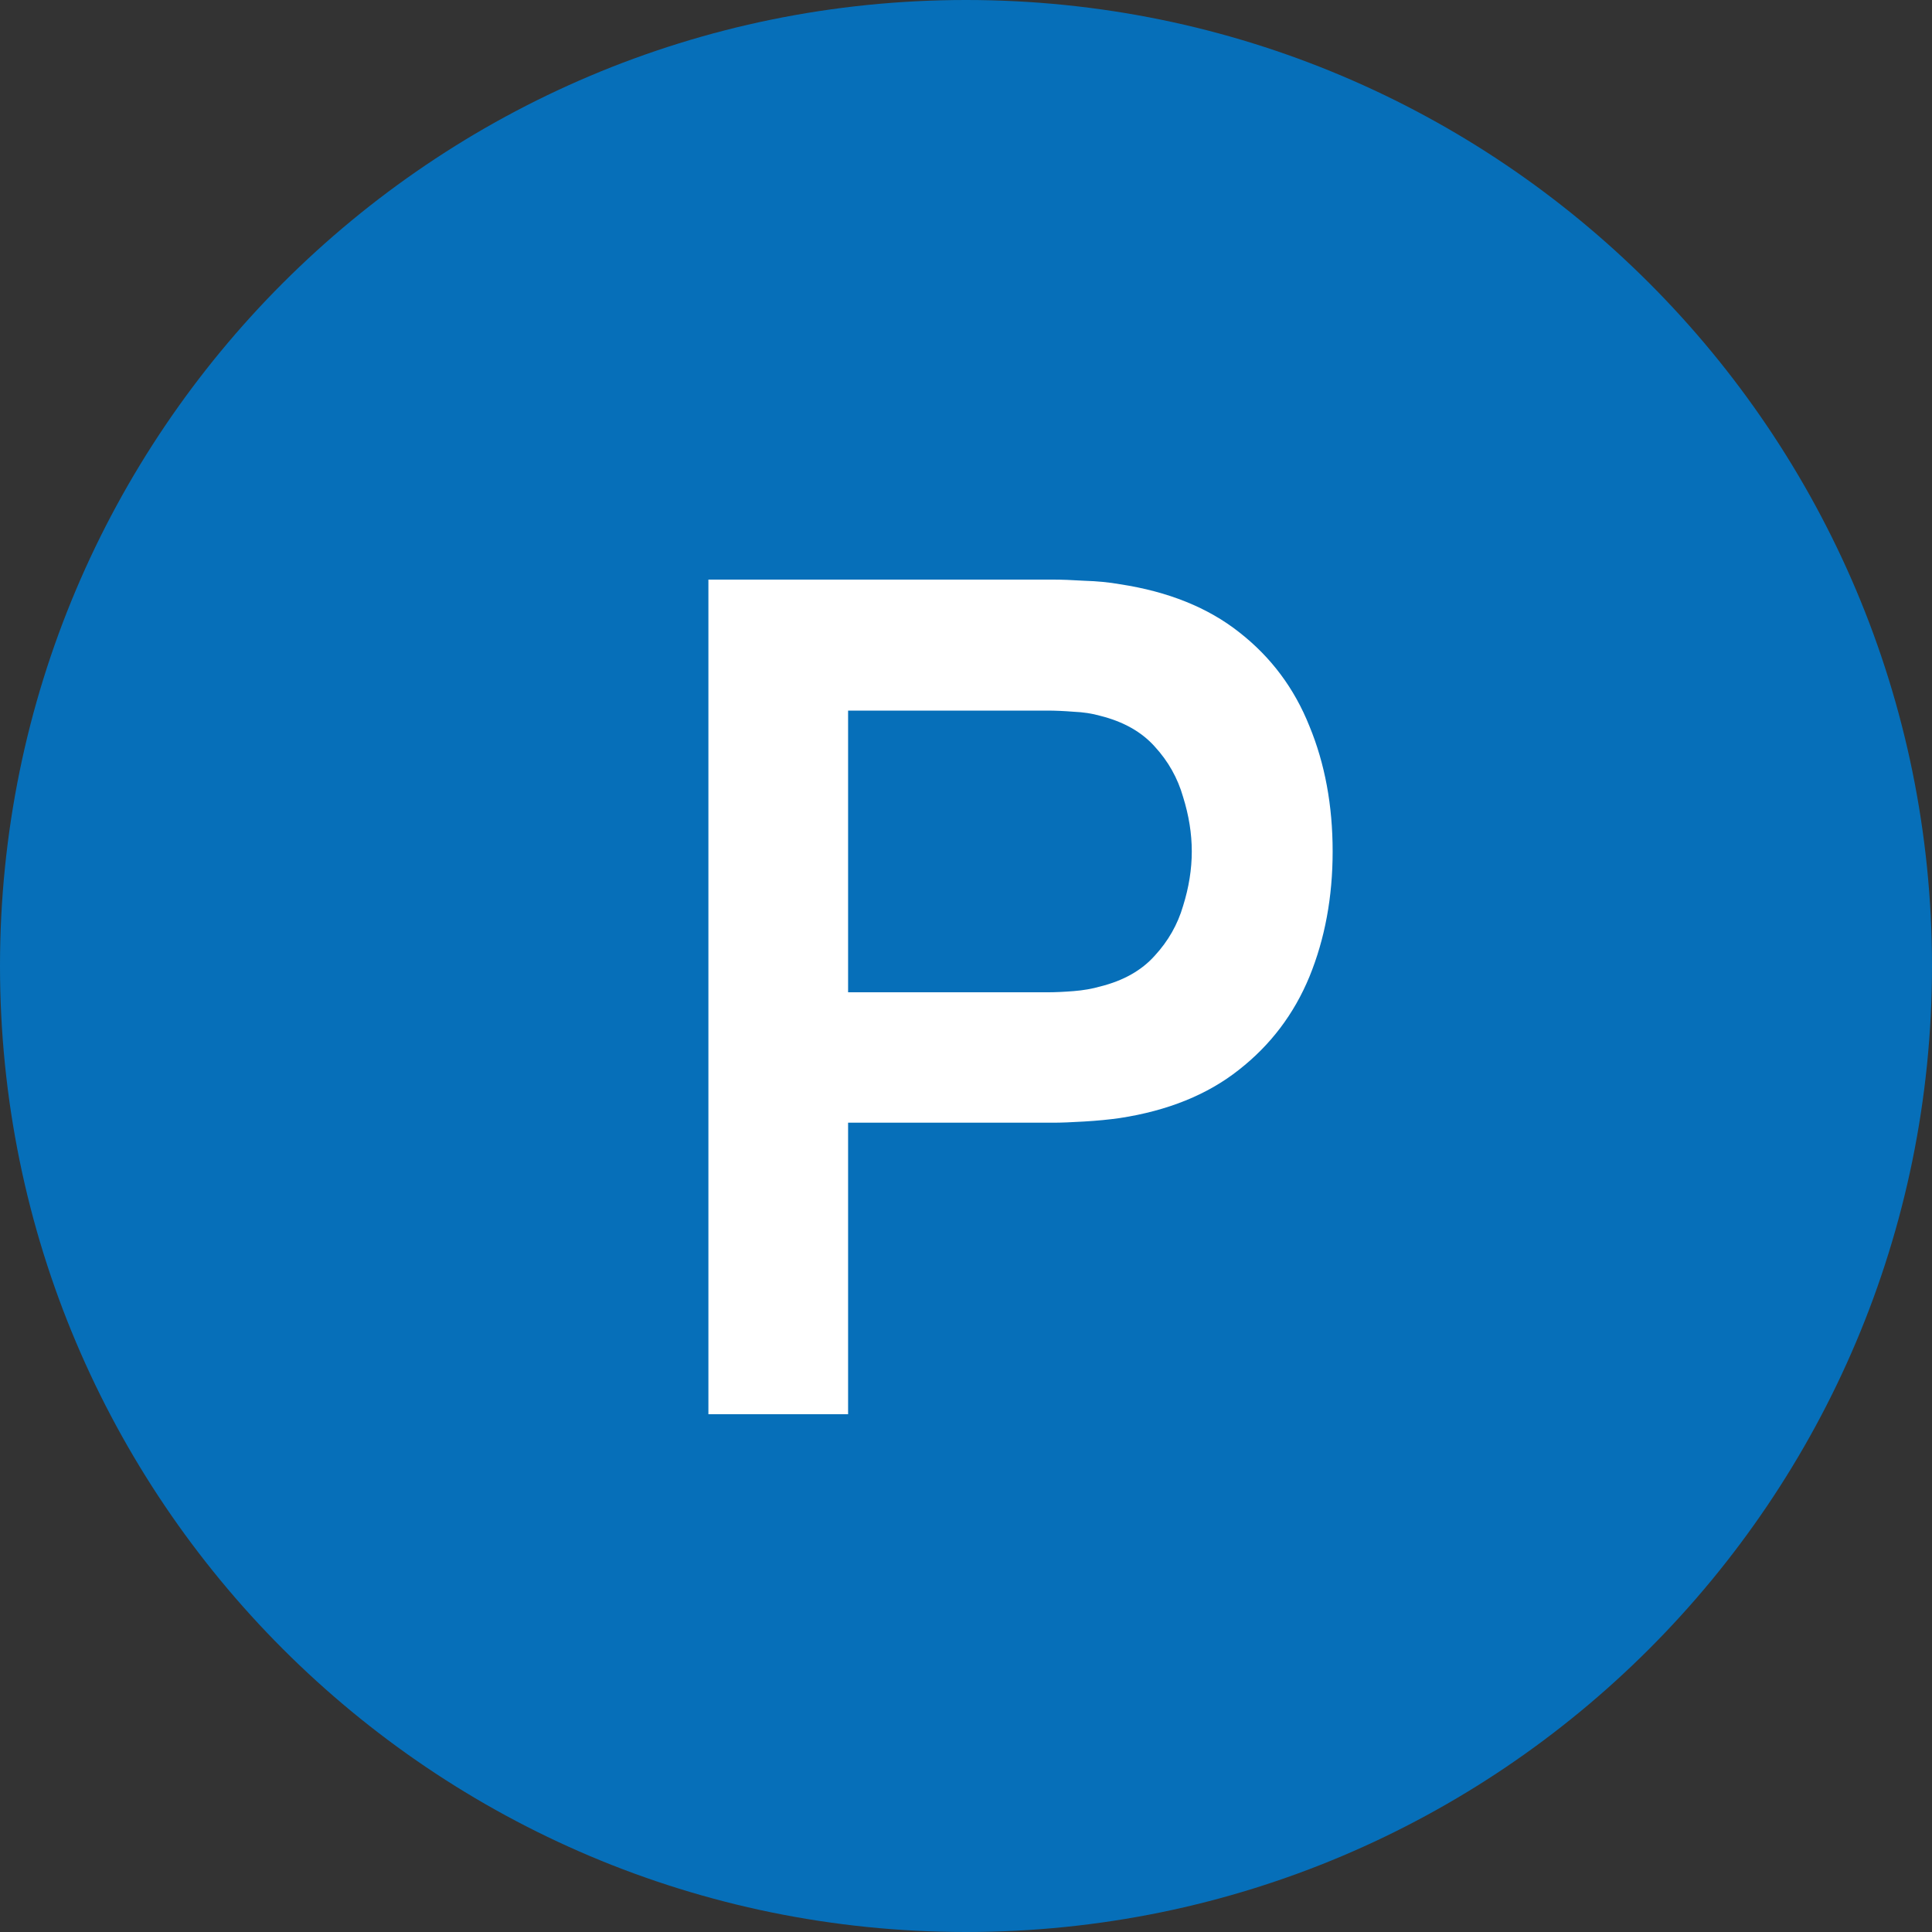 <?xml version="1.0" encoding="UTF-8"?> <svg xmlns="http://www.w3.org/2000/svg" width="66" height="66" viewBox="0 0 66 66" fill="none"><rect x="0" y="0" width="66" height="66" fill="#333333" stroke="none"/><path d="M66 33C66 51.225 51.225 66 33 66C14.775 66 0 51.225 0 33C0 14.775 14.775 0 33 0C51.225 0 66 14.775 66 33Z" fill="#066FB9"></path><path d="M24.2 48.312V19.8H35.981C36.258 19.8 36.615 19.813 37.05 19.84C37.486 19.853 37.888 19.892 38.258 19.958C39.908 20.209 41.268 20.757 42.337 21.602C43.419 22.447 44.218 23.516 44.733 24.809C45.261 26.09 45.525 27.515 45.525 29.086C45.525 30.644 45.261 32.069 44.733 33.363C44.205 34.643 43.399 35.706 42.317 36.551C41.248 37.396 39.895 37.943 38.258 38.194C37.888 38.247 37.479 38.287 37.03 38.313C36.595 38.339 36.245 38.353 35.981 38.353H28.972V48.312H24.2ZM28.972 33.898H35.783C36.047 33.898 36.344 33.884 36.674 33.858C37.004 33.832 37.308 33.779 37.585 33.7C38.377 33.502 38.997 33.152 39.446 32.65C39.908 32.149 40.231 31.581 40.416 30.947C40.614 30.314 40.713 29.693 40.713 29.086C40.713 28.479 40.614 27.859 40.416 27.225C40.231 26.578 39.908 26.004 39.446 25.502C38.997 25.001 38.377 24.651 37.585 24.453C37.308 24.374 37.004 24.328 36.674 24.314C36.344 24.288 36.047 24.275 35.783 24.275H28.972V33.898Z" fill="white"></path></svg> 